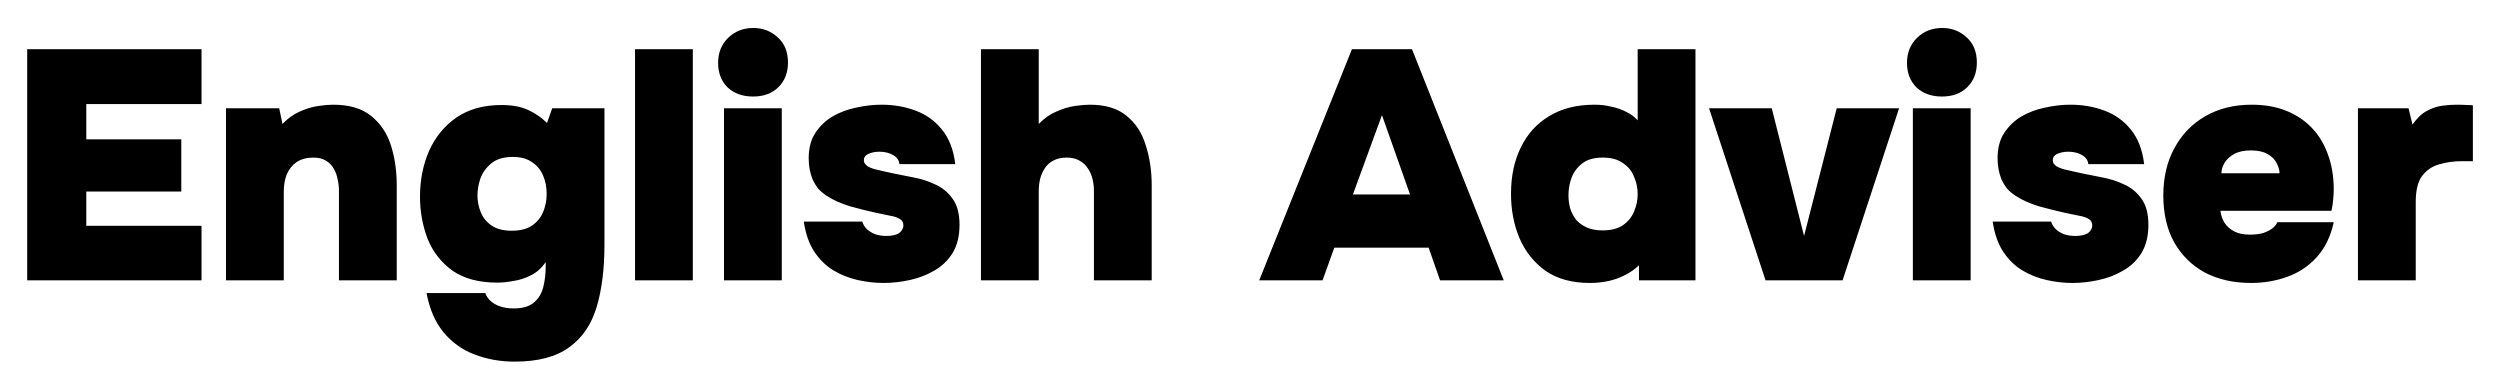 <svg width="1409" height="219" viewBox="0 0 1409 219" fill="none" xmlns="http://www.w3.org/2000/svg">
<g filter="url(#filter0_d_936_813)">
<path d="M15.328 158V27.728H113.584V58.64H48.632V78.512H102.176V107.952H48.632V127.272H113.584V158H15.328ZM127.367 158V61.032H157.359L159.199 69.864C162.265 66.675 165.516 64.344 168.951 62.872C172.508 61.277 175.943 60.235 179.255 59.744C182.567 59.253 185.388 59.008 187.719 59.008C196.796 59.008 203.911 61.093 209.063 65.264C214.337 69.435 218.079 74.955 220.287 81.824C222.495 88.693 223.599 96.237 223.599 104.456V158H191.031V107.216C191.031 105.253 190.785 103.229 190.295 101.144C189.927 98.936 189.191 96.912 188.087 95.072C187.105 93.232 185.695 91.76 183.855 90.656C182.015 89.429 179.623 88.816 176.679 88.816C172.876 88.816 169.687 89.675 167.111 91.392C164.657 93.109 162.817 95.44 161.591 98.384C160.487 101.205 159.935 104.395 159.935 107.952V158H127.367ZM290.07 203.816C281.974 203.816 274.43 202.467 267.438 199.768C260.569 197.192 254.742 193.021 249.958 187.256C245.297 181.613 242.108 174.253 240.39 165.176H273.51C274.124 166.893 275.105 168.365 276.454 169.592C277.926 170.941 279.766 171.984 281.974 172.72C284.182 173.456 286.697 173.824 289.518 173.824C294.67 173.824 298.534 172.659 301.11 170.328C303.686 168.12 305.404 165.176 306.262 161.496C307.121 157.939 307.55 154.197 307.55 150.272V147.696C305.22 151.131 302.398 153.645 299.086 155.24C295.897 156.835 292.646 157.877 289.334 158.368C286.022 158.981 283.017 159.288 280.318 159.288C269.892 159.288 261.428 157.019 254.926 152.48C248.548 147.819 243.886 141.808 240.942 134.448C238.121 126.965 236.71 119.115 236.71 110.896C236.71 101.451 238.428 92.803 241.862 84.952C245.42 77.101 250.572 70.845 257.318 66.184C264.188 61.523 272.59 59.192 282.526 59.192C288.66 59.192 293.689 60.112 297.614 61.952C301.662 63.792 305.22 66.245 308.286 69.312L311.23 61.032H340.67V137.944C340.67 151.56 339.198 163.275 336.254 173.088C333.31 182.901 328.158 190.445 320.798 195.72C313.438 201.117 303.196 203.816 290.07 203.816ZM288.414 130.032C293.076 130.032 296.817 129.112 299.638 127.272C302.582 125.309 304.729 122.733 306.078 119.544C307.428 116.355 308.102 112.92 308.102 109.24C308.102 105.437 307.428 102.003 306.078 98.936C304.729 95.747 302.644 93.232 299.822 91.392C297.124 89.429 293.505 88.448 288.966 88.448C283.814 88.448 279.766 89.675 276.822 92.128C274.001 94.459 271.977 97.28 270.75 100.592C269.646 103.904 269.094 107.093 269.094 110.16C269.094 113.349 269.708 116.477 270.934 119.544C272.161 122.611 274.185 125.125 277.006 127.088C279.828 129.051 283.63 130.032 288.414 130.032ZM357.906 158V27.728H390.474V158H357.906ZM408.039 158V61.032H440.607V158H408.039ZM424.415 54.408C418.527 54.408 413.743 52.691 410.063 49.256C406.505 45.699 404.727 41.099 404.727 35.456C404.727 29.691 406.628 24.968 410.431 21.288C414.233 17.608 418.956 15.768 424.599 15.768C429.996 15.768 434.596 17.547 438.399 21.104C442.201 24.539 444.103 29.261 444.103 35.272C444.103 41.037 442.263 45.699 438.583 49.256C435.025 52.691 430.303 54.408 424.415 54.408ZM497.915 159.472C493.131 159.472 488.286 158.92 483.379 157.816C478.473 156.712 473.873 154.872 469.579 152.296C465.409 149.72 461.851 146.224 458.907 141.808C455.963 137.269 454.001 131.627 453.019 124.88H485.955C486.446 126.475 487.305 127.885 488.531 129.112C489.881 130.339 491.475 131.32 493.315 132.056C495.278 132.669 497.363 132.976 499.571 132.976C501.043 132.976 502.331 132.853 503.435 132.608C504.662 132.363 505.705 131.995 506.563 131.504C507.422 130.891 508.035 130.216 508.403 129.48C508.894 128.744 509.139 127.947 509.139 127.088C509.139 125.371 508.465 124.144 507.115 123.408C505.766 122.549 503.926 121.936 501.595 121.568C499.265 121.077 496.627 120.525 493.683 119.912C489.145 118.931 484.238 117.704 478.963 116.232C473.811 114.637 469.457 112.675 465.899 110.344C464.059 109.117 462.465 107.768 461.115 106.296C459.889 104.701 458.846 102.984 457.987 101.144C457.251 99.304 456.699 97.403 456.331 95.44C455.963 93.477 455.779 91.392 455.779 89.184C455.779 83.541 457.006 78.819 459.459 75.016C462.035 71.091 465.286 67.963 469.211 65.632C473.259 63.301 477.675 61.645 482.459 60.664C487.366 59.56 492.15 59.008 496.811 59.008C503.681 59.008 510.059 60.112 515.947 62.32C521.958 64.528 526.926 68.085 530.851 72.992C534.899 77.899 537.414 84.4 538.395 92.496H506.931C506.686 90.288 505.459 88.571 503.251 87.344C501.166 86.117 498.59 85.504 495.523 85.504C494.297 85.504 493.131 85.627 492.027 85.872C491.046 86.117 490.126 86.424 489.267 86.792C488.531 87.16 487.918 87.651 487.427 88.264C487.059 88.877 486.875 89.552 486.875 90.288C486.875 90.779 486.998 91.331 487.243 91.944C487.611 92.557 488.225 93.171 489.083 93.784C489.942 94.275 491.107 94.765 492.579 95.256C496.627 96.237 500.43 97.096 503.987 97.832C507.667 98.568 511.347 99.304 515.027 100.04C519.075 100.776 523.062 102.064 526.987 103.904C530.913 105.621 534.163 108.259 536.739 111.816C539.438 115.373 540.787 120.341 540.787 126.72C540.787 132.976 539.499 138.251 536.923 142.544C534.347 146.715 530.913 150.027 526.619 152.48C522.449 154.933 517.849 156.712 512.819 157.816C507.79 158.92 502.822 159.472 497.915 159.472ZM552.867 158V27.728H585.435V69.864C588.501 66.675 591.813 64.344 595.371 62.872C598.928 61.277 602.363 60.235 605.675 59.744C609.109 59.253 611.931 59.008 614.139 59.008C622.971 59.008 629.901 61.093 634.931 65.264C640.083 69.435 643.701 75.016 645.787 82.008C647.995 88.877 649.099 96.36 649.099 104.456V158H616.531V107.216C616.531 105.253 616.285 103.229 615.795 101.144C615.304 98.936 614.445 96.912 613.219 95.072C612.115 93.232 610.581 91.76 608.619 90.656C606.656 89.429 604.141 88.816 601.075 88.816C598.253 88.816 595.8 89.368 593.715 90.472C591.752 91.453 590.157 92.864 588.931 94.704C587.704 96.544 586.784 98.629 586.171 100.96C585.68 103.168 585.435 105.499 585.435 107.952V158H552.867ZM709.689 158L761.945 27.728H795.801L847.505 158H811.625L805.185 139.6H752.009L745.385 158H709.689ZM762.497 109.608H794.697L778.873 64.896L762.497 109.608ZM895.945 159.472C886.009 159.472 877.729 157.203 871.105 152.664C864.603 148.003 859.697 141.869 856.385 134.264C853.195 126.659 851.601 118.317 851.601 109.24C851.601 99.304 853.441 90.595 857.121 83.112C860.801 75.507 866.137 69.619 873.129 65.448C880.121 61.155 888.646 59.008 898.705 59.008C902.017 59.008 905.145 59.376 908.089 60.112C911.155 60.725 913.977 61.707 916.553 63.056C919.129 64.283 921.275 65.877 922.993 67.84V27.728H955.561V158H923.729V149.536C921.398 151.744 918.761 153.584 915.817 155.056C912.995 156.528 909.929 157.632 906.617 158.368C903.305 159.104 899.747 159.472 895.945 159.472ZM903.121 129.848C908.027 129.848 911.891 128.867 914.713 126.904C917.657 124.819 919.742 122.243 920.969 119.176C922.318 115.987 922.993 112.736 922.993 109.424C922.993 105.989 922.318 102.739 920.969 99.672C919.742 96.483 917.657 93.907 914.713 91.944C911.891 89.859 908.089 88.816 903.305 88.816C898.398 88.816 894.534 89.92 891.713 92.128C888.891 94.336 886.867 97.096 885.641 100.408C884.537 103.597 883.985 106.787 883.985 109.976C883.985 112.429 884.291 114.883 884.905 117.336C885.641 119.667 886.745 121.813 888.217 123.776C889.811 125.616 891.835 127.088 894.289 128.192C896.742 129.296 899.686 129.848 903.121 129.848ZM995.06 158L963.228 61.032H998.556L1016.77 132.976L1035.17 61.032H1070.32L1038.48 158H995.06ZM1078.09 158V61.032H1110.66V158H1078.09ZM1094.47 54.408C1088.58 54.408 1083.8 52.691 1080.12 49.256C1076.56 45.699 1074.78 41.099 1074.78 35.456C1074.78 29.691 1076.68 24.968 1080.49 21.288C1084.29 17.608 1089.01 15.768 1094.65 15.768C1100.05 15.768 1104.65 17.547 1108.45 21.104C1112.26 24.539 1114.16 29.261 1114.16 35.272C1114.16 41.037 1112.32 45.699 1108.64 49.256C1105.08 52.691 1100.36 54.408 1094.47 54.408ZM1167.97 159.472C1163.19 159.472 1158.34 158.92 1153.43 157.816C1148.53 156.712 1143.93 154.872 1139.63 152.296C1135.46 149.72 1131.91 146.224 1128.96 141.808C1126.02 137.269 1124.06 131.627 1123.07 124.88H1156.01C1156.5 126.475 1157.36 127.885 1158.59 129.112C1159.94 130.339 1161.53 131.32 1163.37 132.056C1165.33 132.669 1167.42 132.976 1169.63 132.976C1171.1 132.976 1172.39 132.853 1173.49 132.608C1174.72 132.363 1175.76 131.995 1176.62 131.504C1177.48 130.891 1178.09 130.216 1178.46 129.48C1178.95 128.744 1179.19 127.947 1179.19 127.088C1179.19 125.371 1178.52 124.144 1177.17 123.408C1175.82 122.549 1173.98 121.936 1171.65 121.568C1169.32 121.077 1166.68 120.525 1163.74 119.912C1159.2 118.931 1154.29 117.704 1149.02 116.232C1143.87 114.637 1139.51 112.675 1135.95 110.344C1134.11 109.117 1132.52 107.768 1131.17 106.296C1129.94 104.701 1128.9 102.984 1128.04 101.144C1127.31 99.304 1126.75 97.403 1126.39 95.44C1126.02 93.477 1125.83 91.392 1125.83 89.184C1125.83 83.541 1127.06 78.819 1129.51 75.016C1132.09 71.091 1135.34 67.963 1139.27 65.632C1143.31 63.301 1147.73 61.645 1152.51 60.664C1157.42 59.56 1162.2 59.008 1166.87 59.008C1173.74 59.008 1180.11 60.112 1186 62.32C1192.01 64.528 1196.98 68.085 1200.91 72.992C1204.95 77.899 1207.47 84.4 1208.45 92.496H1176.99C1176.74 90.288 1175.51 88.571 1173.31 87.344C1171.22 86.117 1168.64 85.504 1165.58 85.504C1164.35 85.504 1163.19 85.627 1162.08 85.872C1161.1 86.117 1160.18 86.424 1159.32 86.792C1158.59 87.16 1157.97 87.651 1157.48 88.264C1157.11 88.877 1156.93 89.552 1156.93 90.288C1156.93 90.779 1157.05 91.331 1157.3 91.944C1157.67 92.557 1158.28 93.171 1159.14 93.784C1160 94.275 1161.16 94.765 1162.63 95.256C1166.68 96.237 1170.48 97.096 1174.04 97.832C1177.72 98.568 1181.4 99.304 1185.08 100.04C1189.13 100.776 1193.12 102.064 1197.04 103.904C1200.97 105.621 1204.22 108.259 1206.79 111.816C1209.49 115.373 1210.84 120.341 1210.84 126.72C1210.84 132.976 1209.55 138.251 1206.98 142.544C1204.4 146.715 1200.97 150.027 1196.67 152.48C1192.5 154.933 1187.9 156.712 1182.87 157.816C1177.84 158.92 1172.88 159.472 1167.97 159.472ZM1268.74 159.472C1258.8 159.472 1250.09 157.509 1242.61 153.584C1235.25 149.536 1229.48 143.832 1225.31 136.472C1221.27 129.112 1219.24 120.341 1219.24 110.16C1219.24 99.979 1221.33 91.085 1225.5 83.48C1229.67 75.752 1235.49 69.741 1242.98 65.448C1250.46 61.155 1259.17 59.008 1269.11 59.008C1276.22 59.008 1282.6 60.112 1288.24 62.32C1293.88 64.528 1298.73 67.717 1302.78 71.888C1306.83 76.059 1309.89 81.088 1311.98 86.976C1314.19 92.864 1315.29 99.488 1315.29 106.848C1315.29 108.933 1315.17 110.957 1314.92 112.92C1314.8 114.76 1314.49 116.723 1314 118.808H1251.44C1251.69 121.139 1252.42 123.347 1253.65 125.432C1255 127.517 1256.84 129.173 1259.17 130.4C1261.5 131.627 1264.44 132.24 1268 132.24C1270.95 132.24 1273.46 131.933 1275.55 131.32C1277.75 130.584 1279.53 129.664 1280.88 128.56C1282.23 127.456 1283.09 126.352 1283.46 125.248H1315.29C1313.57 133.221 1310.38 139.784 1305.72 144.936C1301.18 149.965 1295.66 153.645 1289.16 155.976C1282.78 158.307 1275.97 159.472 1268.74 159.472ZM1251.99 97.648H1284.75C1284.75 95.808 1284.19 93.907 1283.09 91.944C1282.11 89.859 1280.39 88.141 1277.94 86.792C1275.61 85.443 1272.48 84.768 1268.55 84.768C1264.75 84.768 1261.62 85.443 1259.17 86.792C1256.72 88.141 1254.88 89.859 1253.65 91.944C1252.55 93.907 1251.99 95.808 1251.99 97.648ZM1328.94 158V61.032H1357.46L1359.67 70.232C1362.12 66.675 1364.82 64.099 1367.76 62.504C1370.71 60.909 1373.65 59.928 1376.59 59.56C1379.54 59.192 1382.24 59.008 1384.69 59.008C1386.77 59.008 1388.68 59.069 1390.39 59.192C1392.11 59.192 1393.21 59.253 1393.71 59.376V90.84H1387.45C1382.91 90.84 1378.62 91.453 1374.57 92.68C1370.64 93.784 1367.45 95.992 1365 99.304C1362.67 102.493 1361.51 107.339 1361.51 113.84V158H1328.94Z" fill="black"/>
</g>
<defs>
<filter id="filter0_d_936_813" x="0.328" y="0.768" width="1408.38" height="218.049" filterUnits="userSpaceOnUse" color-interpolation-filters="sRGB">
<feFlood flood-opacity="0" result="BackgroundImageFix"/>
<feColorMatrix in="SourceAlpha" type="matrix" values="0 0 0 0 0 0 0 0 0 0 0 0 0 0 0 0 0 0 127 0" result="hardAlpha"/>
<feOffset/>
<feGaussianBlur stdDeviation="7.5"/>
<feComposite in2="hardAlpha" operator="out"/>
<feColorMatrix type="matrix" values="0 0 0 0 1 0 0 0 0 1 0 0 0 0 1 0 0 0 1 0"/>
<feBlend mode="normal" in2="BackgroundImageFix" result="effect1_dropShadow_936_813"/>
<feBlend mode="normal" in="SourceGraphic" in2="effect1_dropShadow_936_813" result="shape"/>
</filter>
</defs>
</svg>
